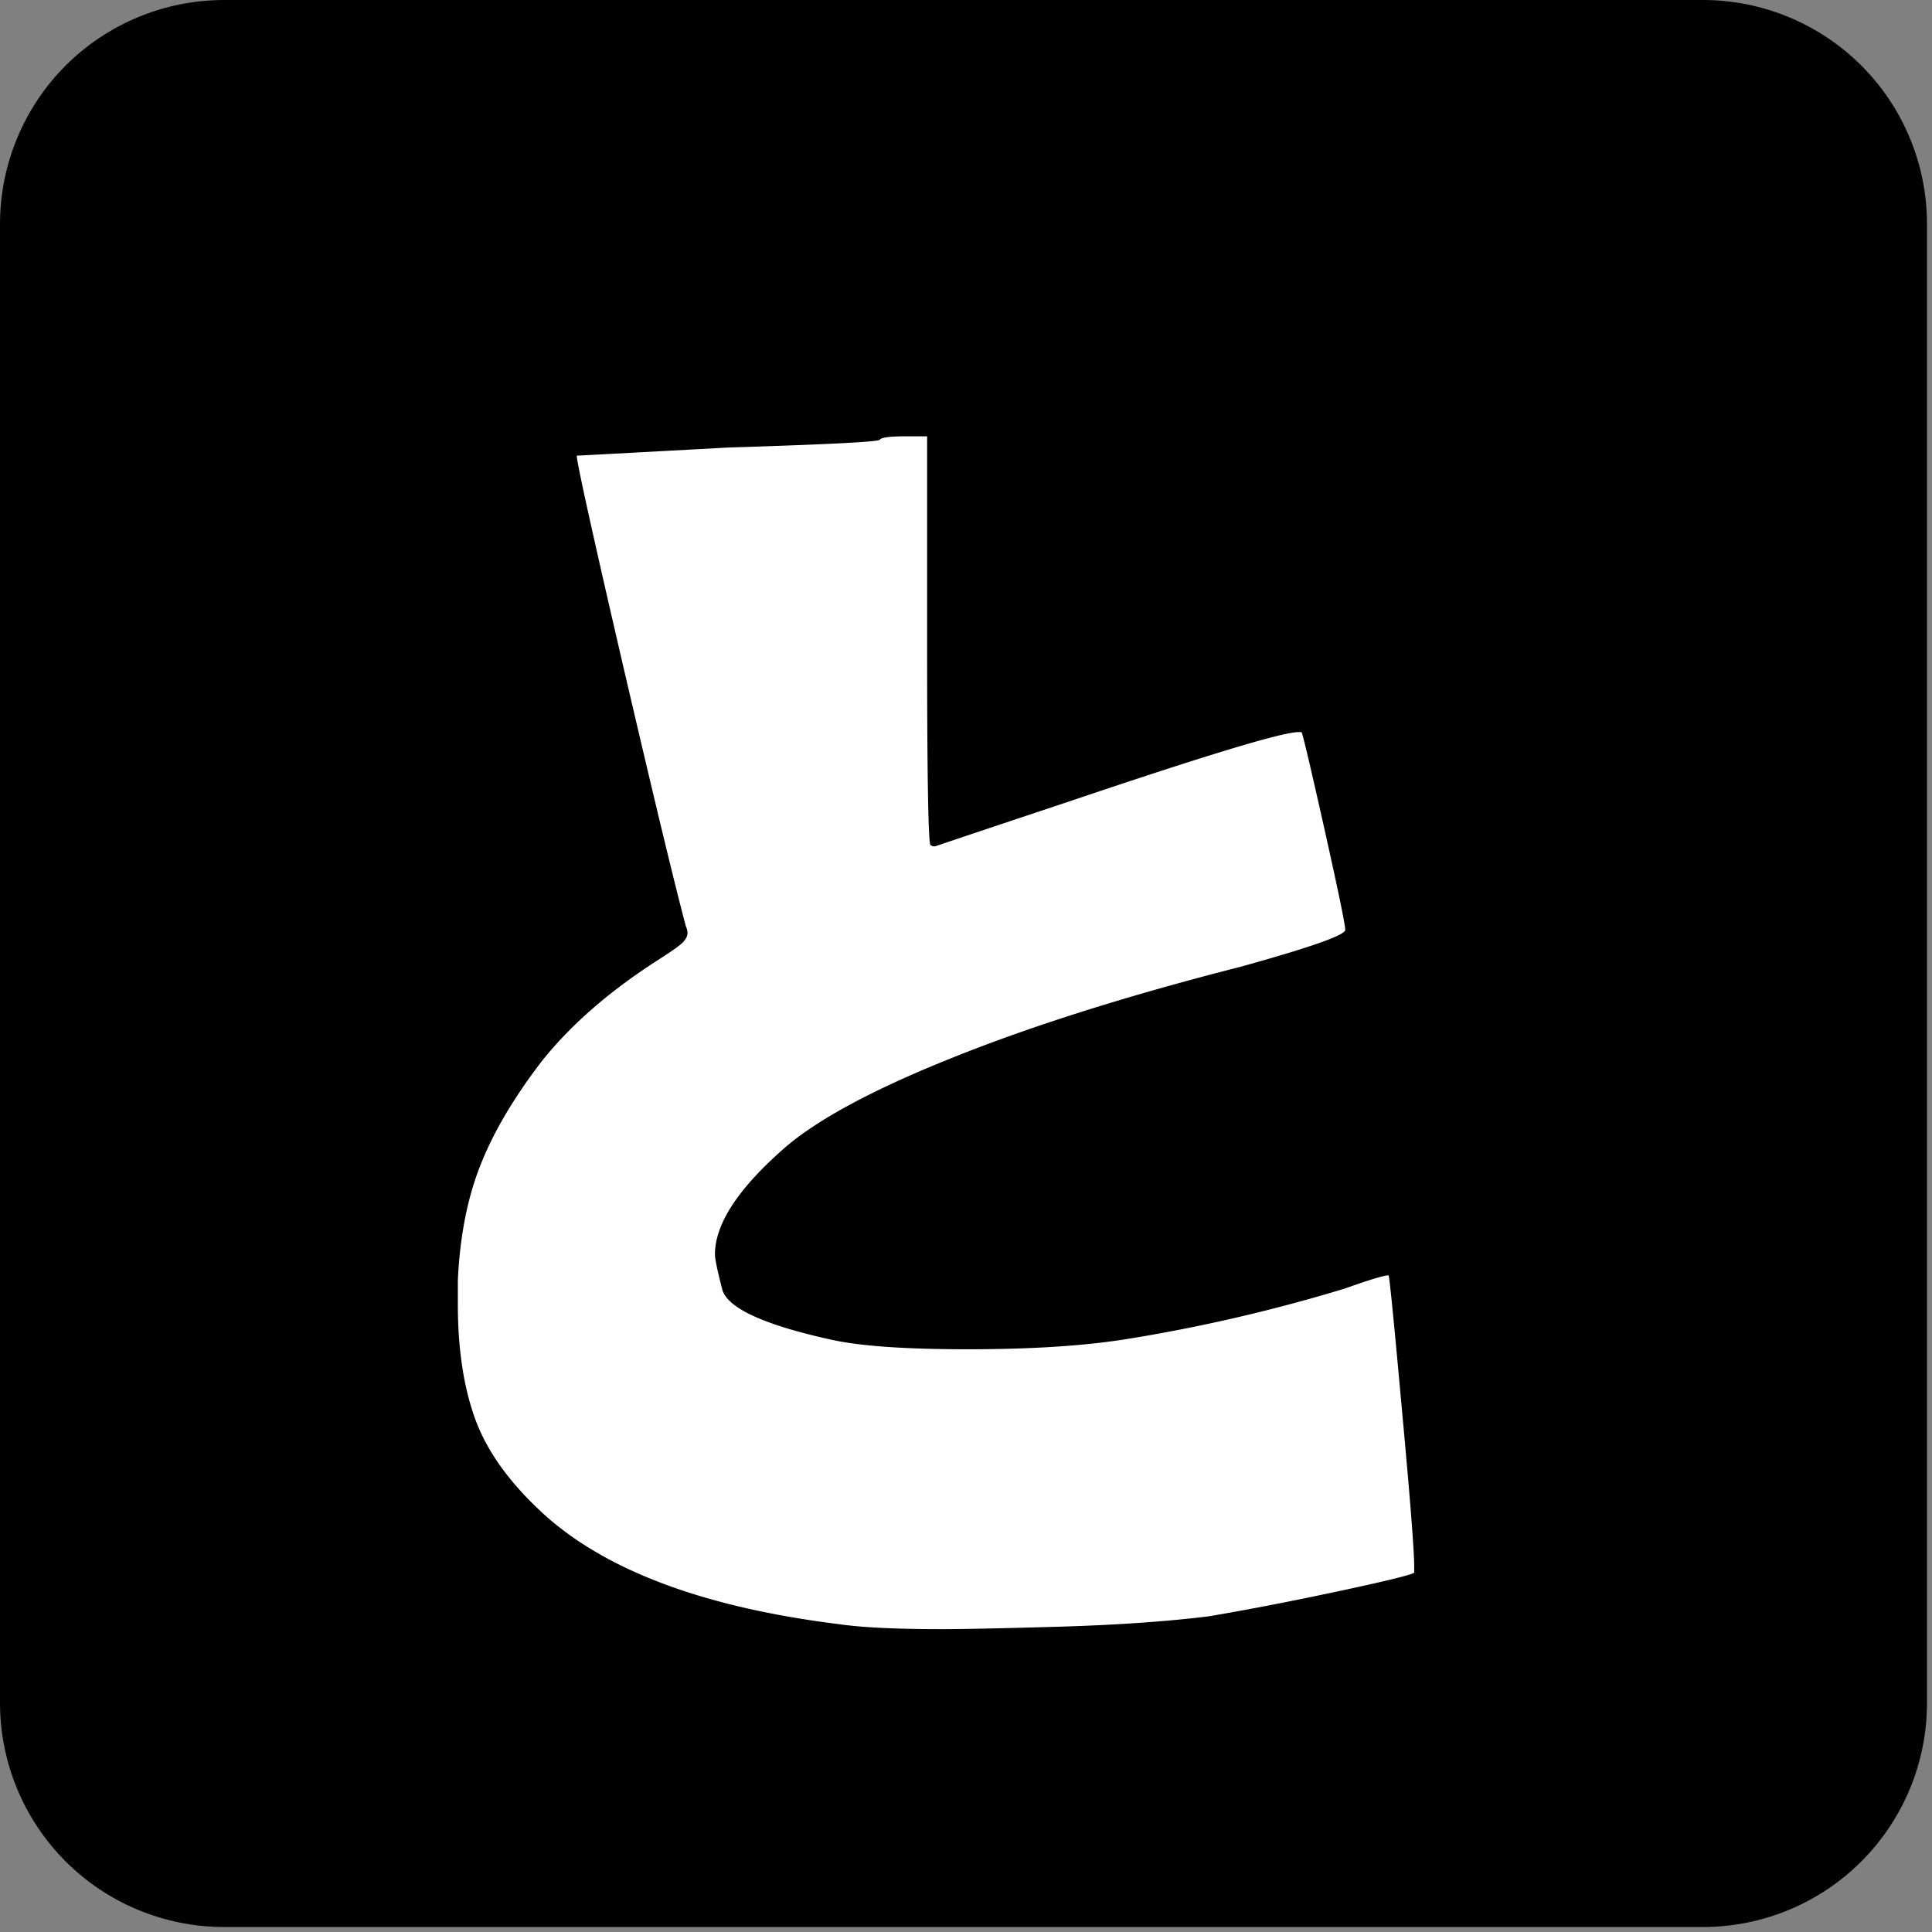 <svg xmlns="http://www.w3.org/2000/svg" width="129" height="129" version="1.0" viewBox="0 0 96.75 96.75"><rect x="0" y="0" width="96.75" height="96.75" fill="#808080" stroke="none"/><defs><clipPath id="a"><path d="M0 0h96.5v96.5H0Zm0 0"/></clipPath><clipPath id="b"><path d="M11.223 0H85.28c2.973 0 5.828 1.184 7.934 3.285a11.22 11.22 0 0 1 3.285 7.938V85.28a11.22 11.22 0 0 1-3.285 7.934A11.22 11.22 0 0 1 85.28 96.5H11.223c-2.977 0-5.832-1.18-7.938-3.285A11.24 11.24 0 0 1 0 85.28V11.223a11.24 11.24 0 0 1 3.285-7.938A11.24 11.24 0 0 1 11.223 0m0 0"/></clipPath></defs><g clip-path="url(#a)"><g clip-path="url(#b)"><path d="M0 0h96.5v96.5H0Zm0 0"/></g></g><path fill="#fff" d="M36.444 22.412q7.48-.233 7.61-.39.123-.172 1.25-.172h1.124v10.39q-.001 9.502.157 10.063.091.08.172.078h.078c.476-.164 2.734-.922 6.765-2.266 6.813-2.3 10.617-3.453 11.422-3.453h.156q.094.158 1.141 4.828c.695 3.117 1.047 4.809 1.047 5.078q-.001.392-5.234 1.844Q53.6 50.586 47.6 53.006q-6 2.409-8.422 4.578c-2.25 1.992-3.375 3.734-3.375 5.234q-.001.328.36 1.735.357 1.405 5.437 2.53 2.169.486 6.844.485 4.67.001 7.813-.484a82.5 82.5 0 0 0 11.109-2.563c1.226-.437 1.953-.656 2.172-.656q.074.174.672 6.781.609 6.597.609 7.797v.313q-.236.17-3.828.937-3.58.763-6.469 1.25-3.14.387-7.406.516-4.268.124-5.969.125c-2.305 0-4.015-.086-5.14-.25q-10.314-1.285-14.985-5.703-2.407-2.262-3.25-4.64-.844-2.375-.844-5.673v-1.203q.153-3.294 1.125-5.75.966-2.466 3.063-5.203 2.169-2.73 5.797-5.062 1.031-.657 1.265-.891.248-.248.25-.484a.8.8 0 0 0-.078-.329q-.797-2.965-3.14-13.03c-1.555-6.708-2.328-10.224-2.328-10.548q.075.002 7.562-.406m0 0"/></svg>